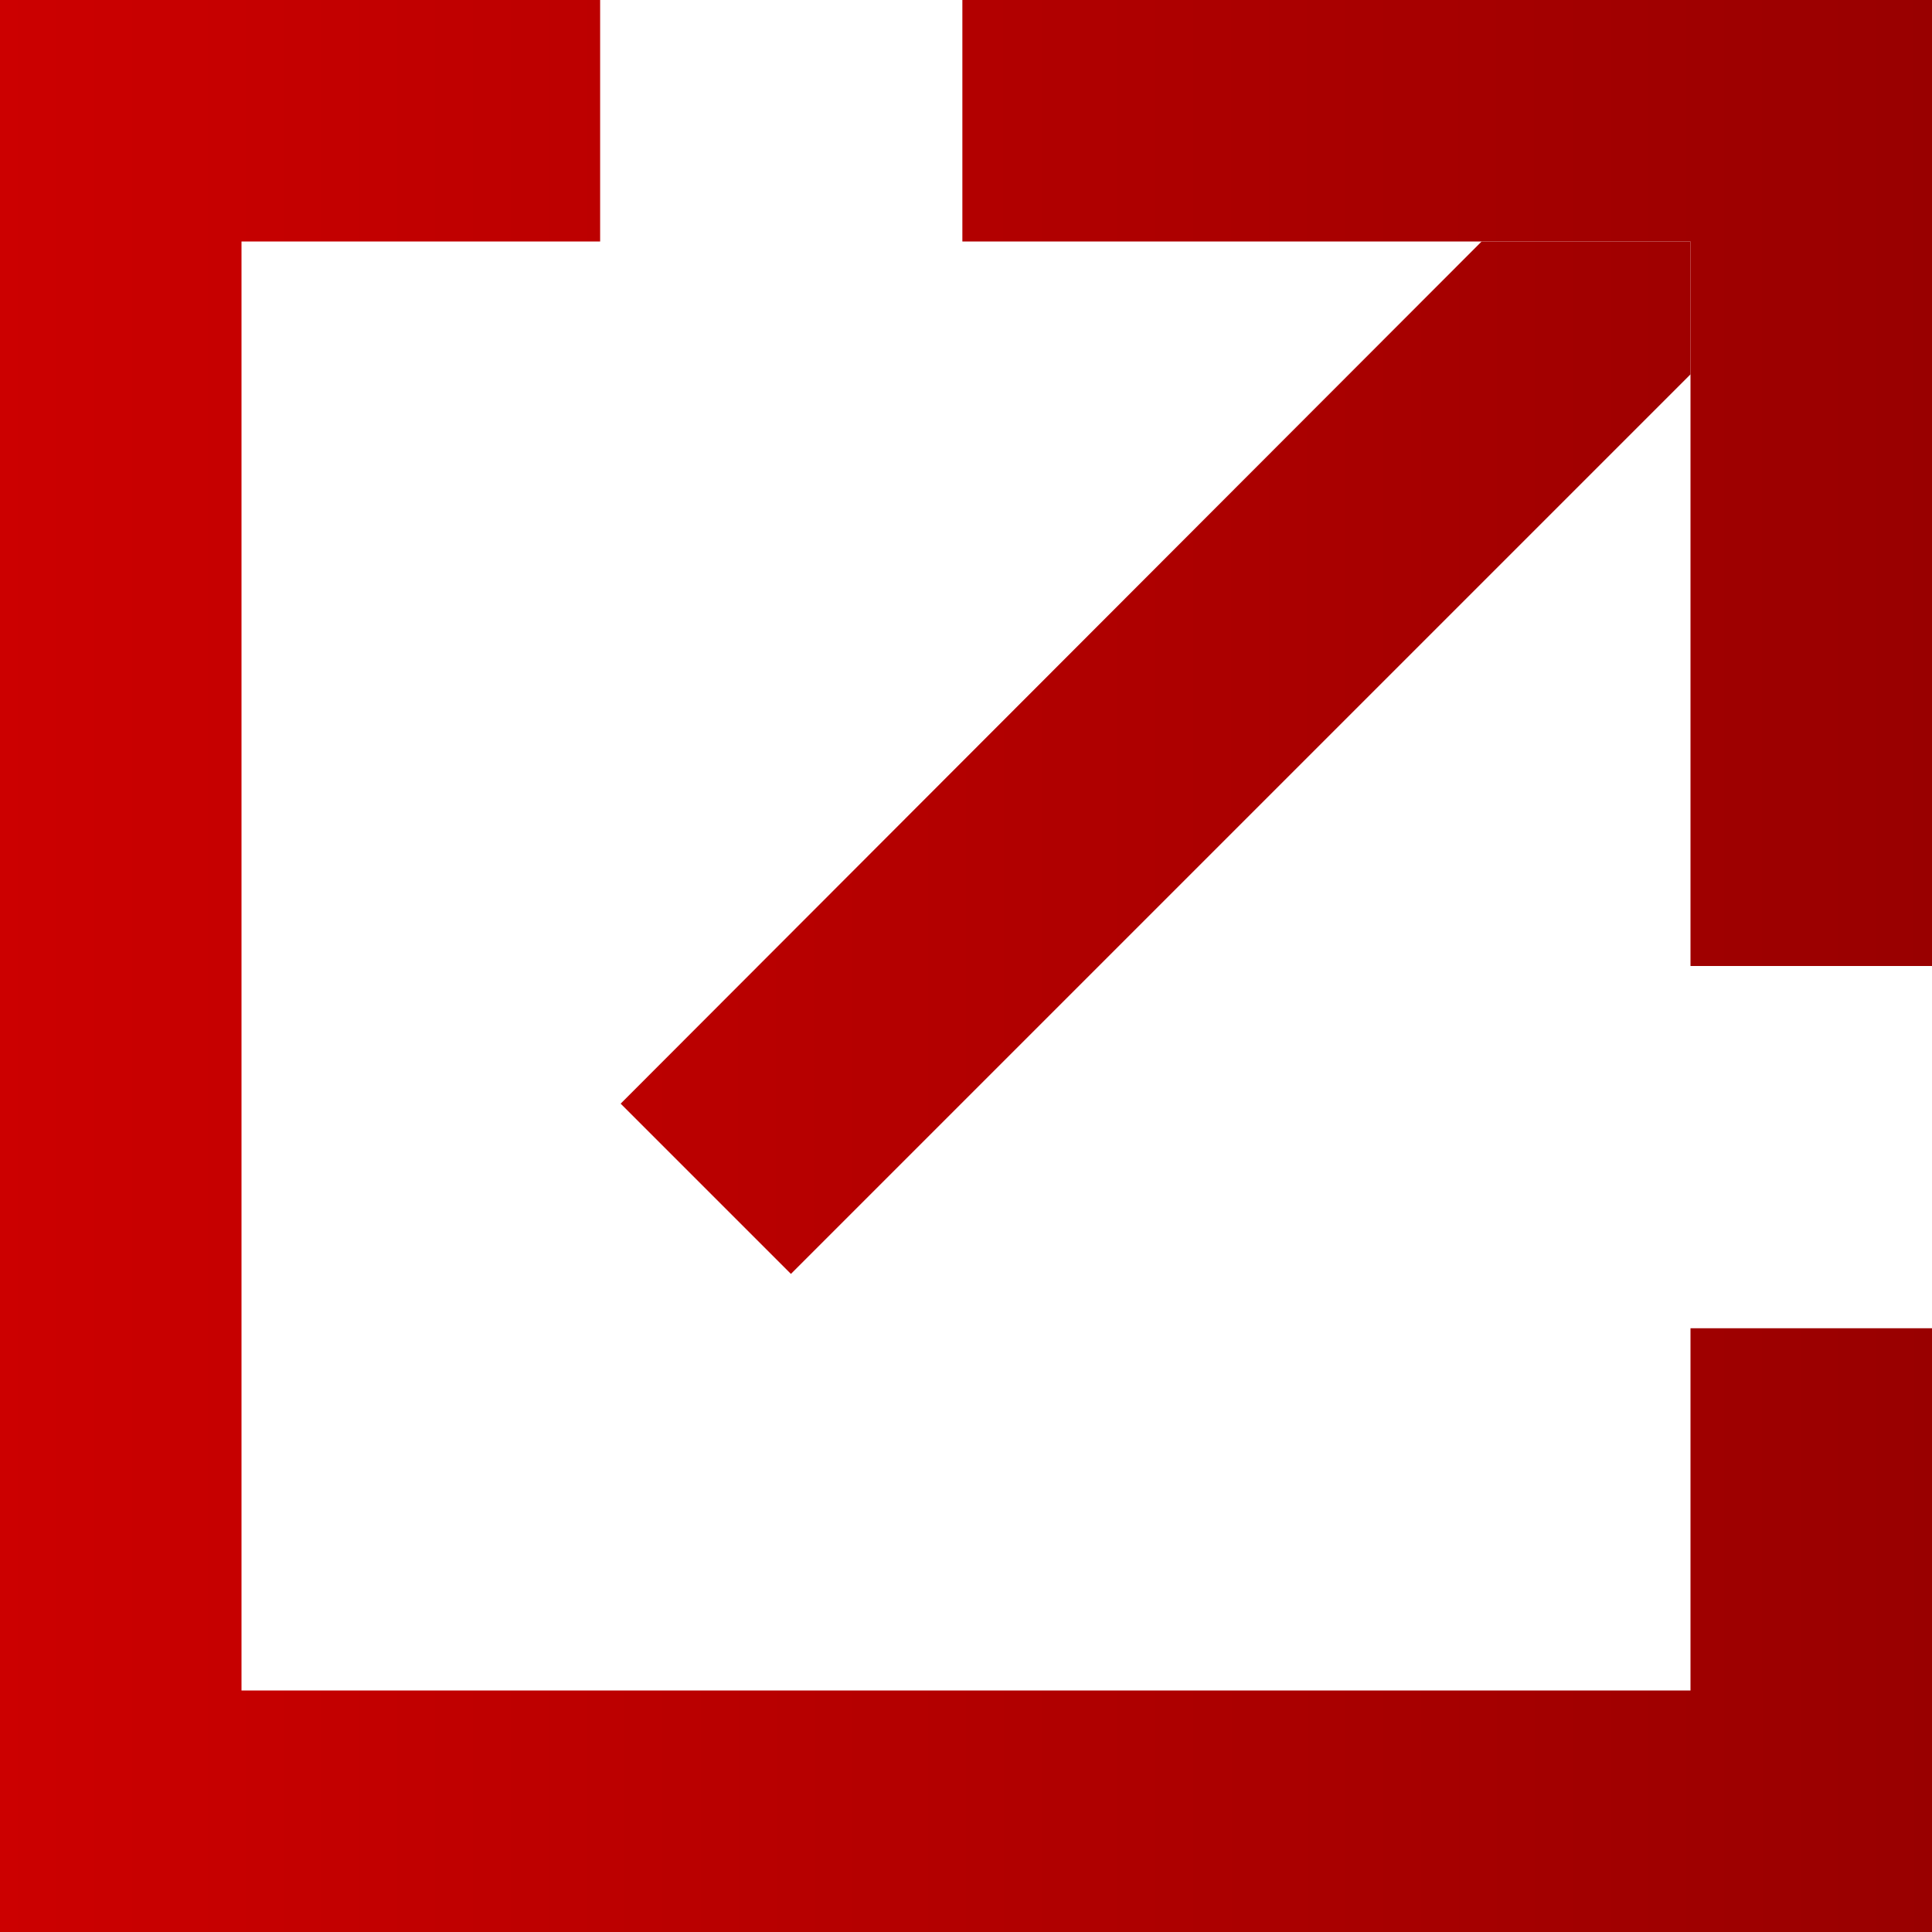 <svg xmlns="http://www.w3.org/2000/svg" width="16" height="16" fill="none" viewBox="0 0 16 16"><path fill="url(#a)" d="M14 14H2V2h2.97V0H0v16h16v-5h-2z"/><path fill="url(#b)" d="M6.55 10.55 14 3.1V2h-1.73L5.14 9.14z"/><path fill="url(#c)" d="M7.97 0v2H14v6h2V0z"/><defs><linearGradient id="a" x1="0" x2="16" y1="8" y2="8" gradientUnits="userSpaceOnUse"><stop stop-color="#C00"/><stop offset="1" stop-color="#900"/></linearGradient><linearGradient id="b" x1="0" x2="16" y1="8" y2="8" gradientUnits="userSpaceOnUse"><stop stop-color="#C00"/><stop offset="1" stop-color="#900"/></linearGradient><linearGradient id="c" x1="0" x2="16" y1="8" y2="8" gradientUnits="userSpaceOnUse"><stop stop-color="#C00"/><stop offset="1" stop-color="#900"/></linearGradient></defs></svg>
